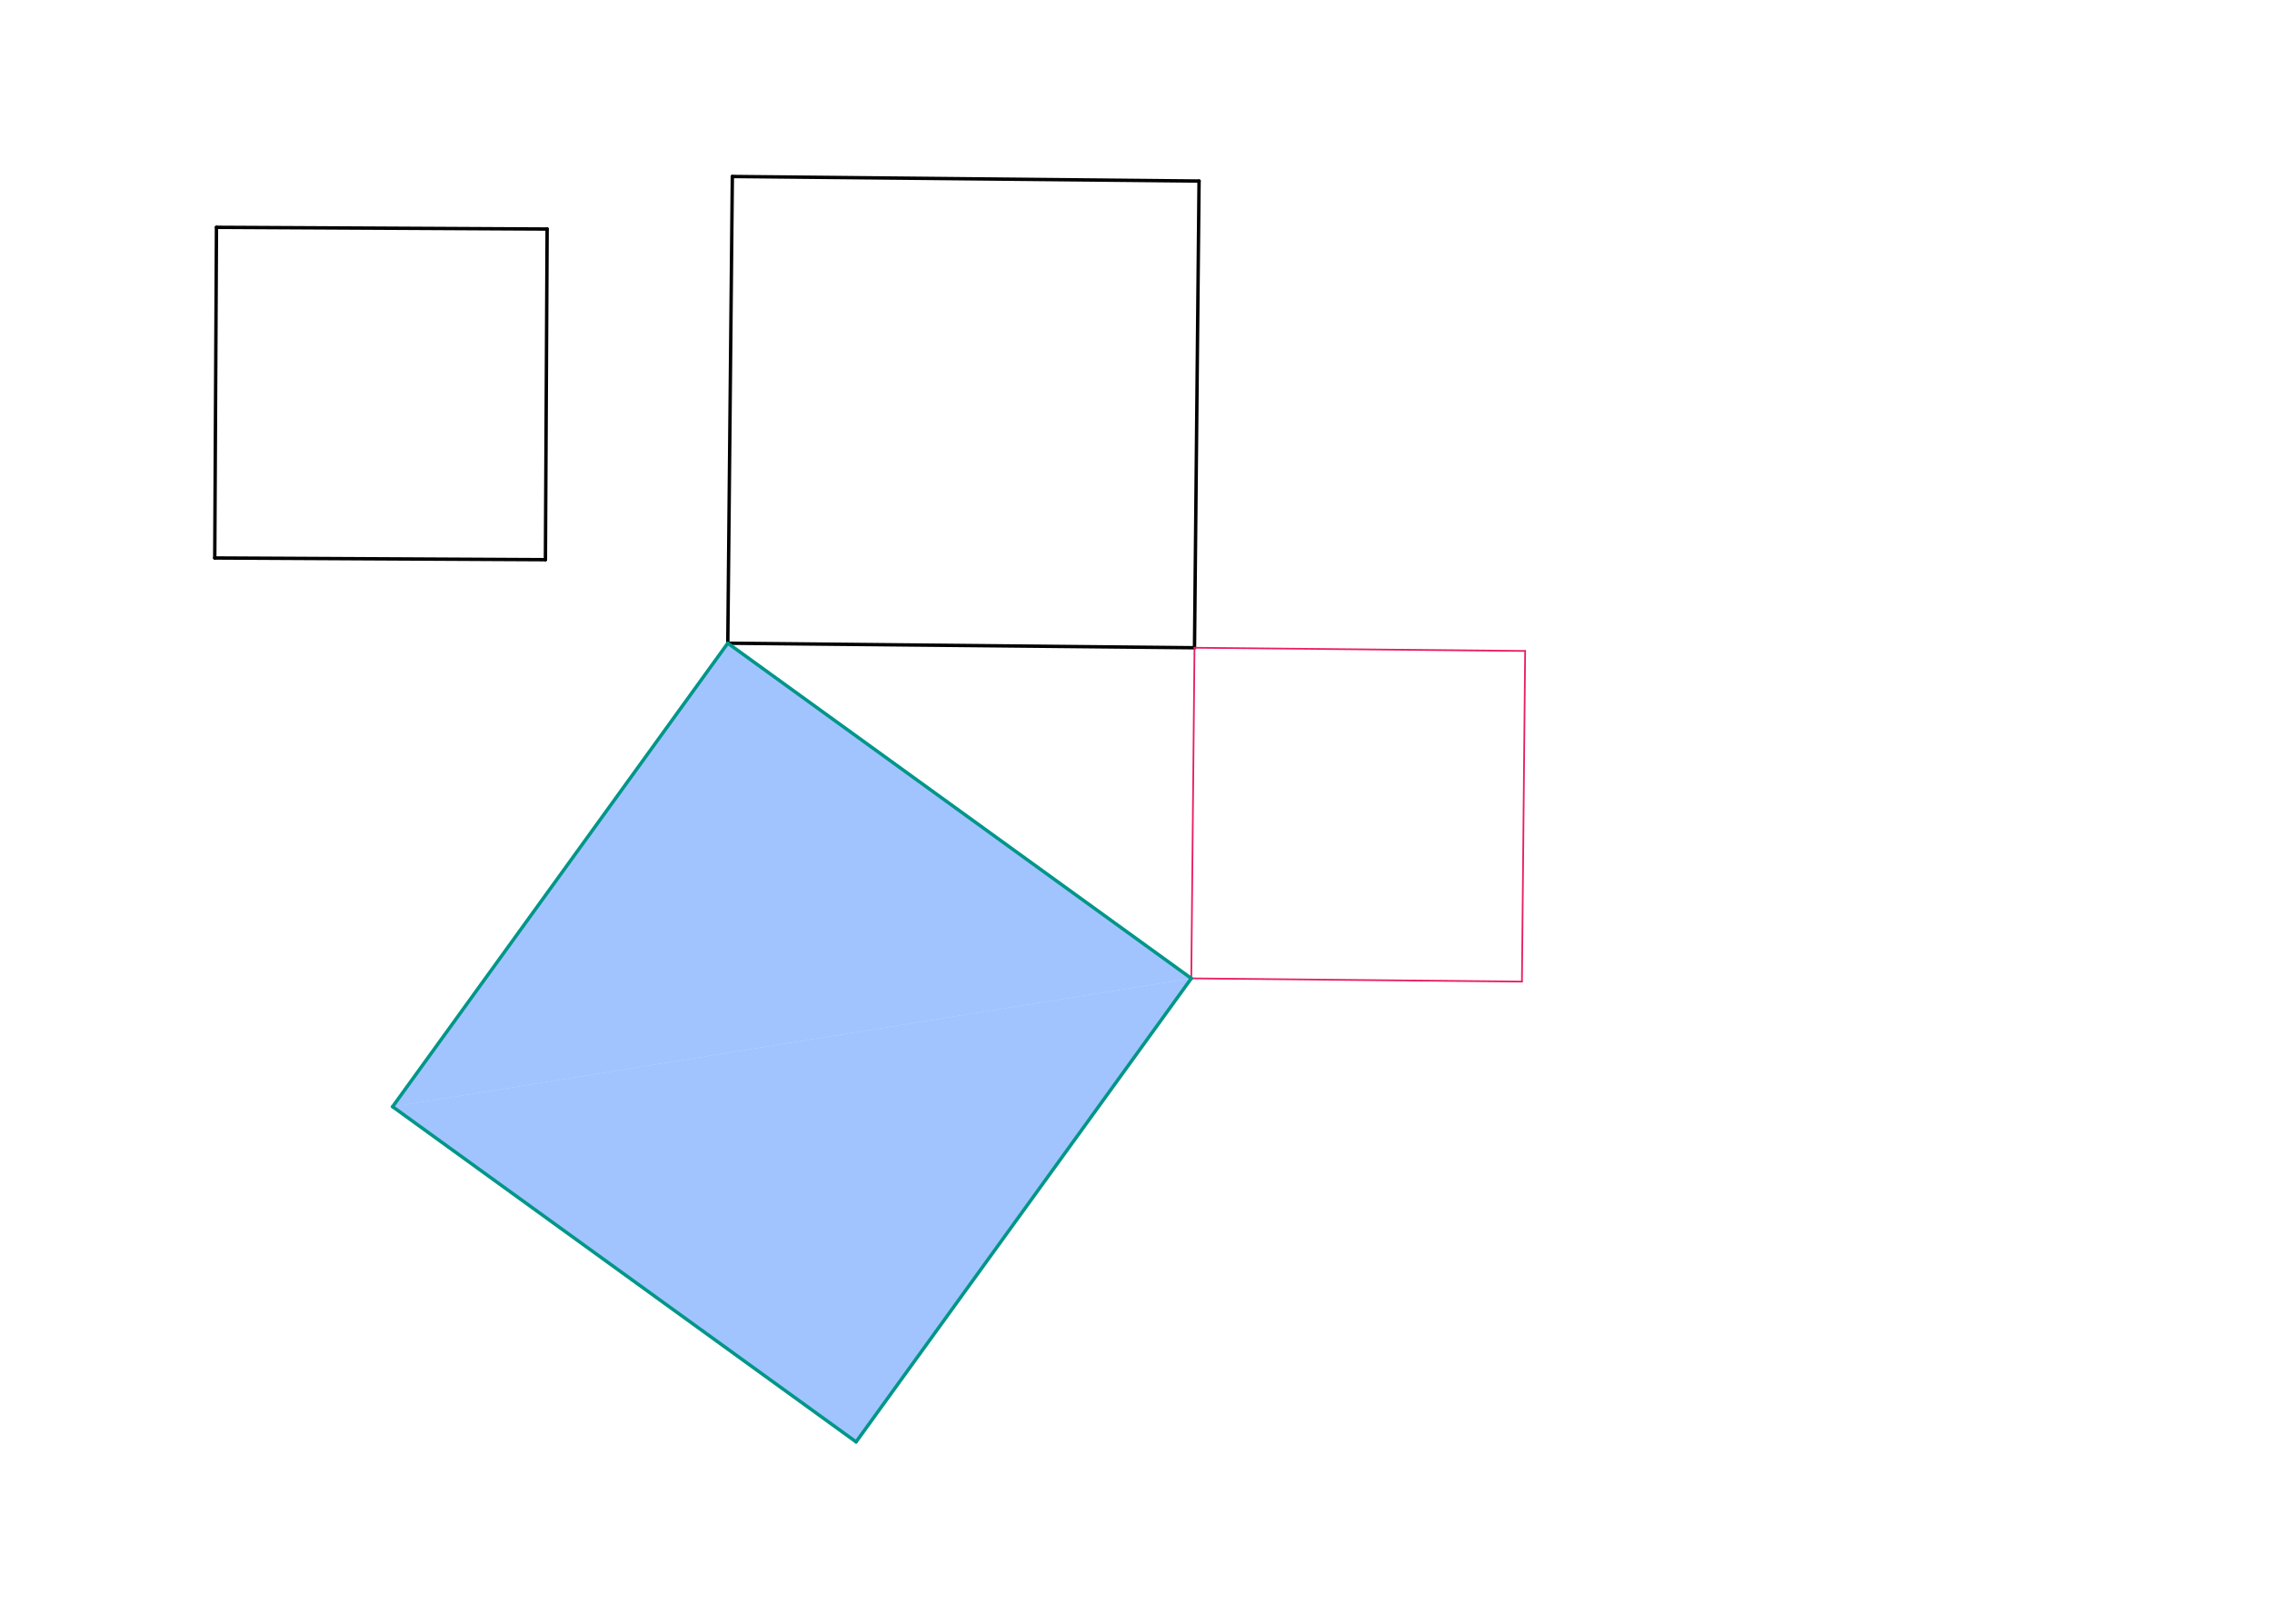 <svg xmlns="http://www.w3.org/2000/svg" class="svg--816" height="100%" preserveAspectRatio="xMidYMid meet" viewBox="0 0 1333 953" width="100%"><defs><marker id="marker-arrow" markerHeight="16" markerUnits="userSpaceOnUse" markerWidth="24" orient="auto-start-reverse" refX="24" refY="4" viewBox="0 0 24 8"><path d="M 0 0 L 24 4 L 0 8 z" stroke="inherit"></path></marker></defs><g class="aux-layer--949"></g><g class="main-layer--75a"><g class="element--733"><g fill="#448aff" opacity="0.5"><path d="M 230.338 649.311 L 427 377.375 L 698.936 574.036 Z" stroke="none"></path></g></g><g class="element--733"><g fill="#448aff" opacity="0.5"><path d="M 698.936 574.036 L 230.338 649.311 L 502.275 845.973 Z" stroke="none"></path></g></g><g class="element--733"><line stroke="#000000" stroke-dasharray="none" stroke-linecap="round" stroke-width="2" x1="127" x2="321" y1="133.375" y2="134.375"></line></g><g class="element--733"><line stroke="#000000" stroke-dasharray="none" stroke-linecap="round" stroke-width="2" x1="127" x2="126" y1="133.375" y2="327.376"></line></g><g class="element--733"><line stroke="#000000" stroke-dasharray="none" stroke-linecap="round" stroke-width="2" x1="320.001" x2="321.001" y1="328.376" y2="134.375"></line></g><g class="element--733"><line stroke="#000000" stroke-dasharray="none" stroke-linecap="round" stroke-width="2" x1="429.667" x2="427" y1="103.549" y2="377.375"></line></g><g class="element--733"><line stroke="#000000" stroke-dasharray="none" stroke-linecap="round" stroke-width="2" x1="427" x2="700.825" y1="377.375" y2="380.042"></line></g><g class="element--733"><line stroke="#000000" stroke-dasharray="none" stroke-linecap="round" stroke-width="2" x1="700.825" x2="703.492" y1="380.042" y2="106.217"></line></g><g class="element--733"><line stroke="#000000" stroke-dasharray="none" stroke-linecap="round" stroke-width="2" x1="703.492" x2="429.667" y1="106.217" y2="103.55"></line></g><g class="element--733"><line stroke="#E91E63" stroke-dasharray="none" stroke-linecap="round" stroke-width="1" x1="700.825" x2="894.819" y1="380.042" y2="381.932"></line></g><g class="element--733"><line stroke="#E91E63" stroke-dasharray="none" stroke-linecap="round" stroke-width="1" x1="700.825" x2="698.936" y1="380.042" y2="574.036"></line></g><g class="element--733"><line stroke="#E91E63" stroke-dasharray="none" stroke-linecap="round" stroke-width="1" x1="698.936" x2="892.93" y1="574.036" y2="575.926"></line></g><g class="element--733"><line stroke="#E91E63" stroke-dasharray="none" stroke-linecap="round" stroke-width="1" x1="892.93" x2="894.819" y1="575.926" y2="381.932"></line></g><g class="element--733"><line stroke="#009688" stroke-dasharray="none" stroke-linecap="round" stroke-width="2" x1="427" x2="230.338" y1="377.375" y2="649.311"></line></g><g class="element--733"><line stroke="#009688" stroke-dasharray="none" stroke-linecap="round" stroke-width="2" x1="230.338" x2="502.275" y1="649.311" y2="845.973"></line></g><g class="element--733"><line stroke="#009688" stroke-dasharray="none" stroke-linecap="round" stroke-width="2" x1="502.275" x2="698.936" y1="845.973" y2="574.037"></line></g><g class="element--733"><line stroke="#009688" stroke-dasharray="none" stroke-linecap="round" stroke-width="2" x1="427" x2="698.936" y1="377.375" y2="574.036"></line></g><g class="element--733"><line stroke="#000000" stroke-dasharray="none" stroke-linecap="round" stroke-width="2" x1="126" x2="320.001" y1="327.376" y2="328.376"></line></g></g><g class="snaps-layer--ac6"></g><g class="temp-layer--52d"></g></svg>